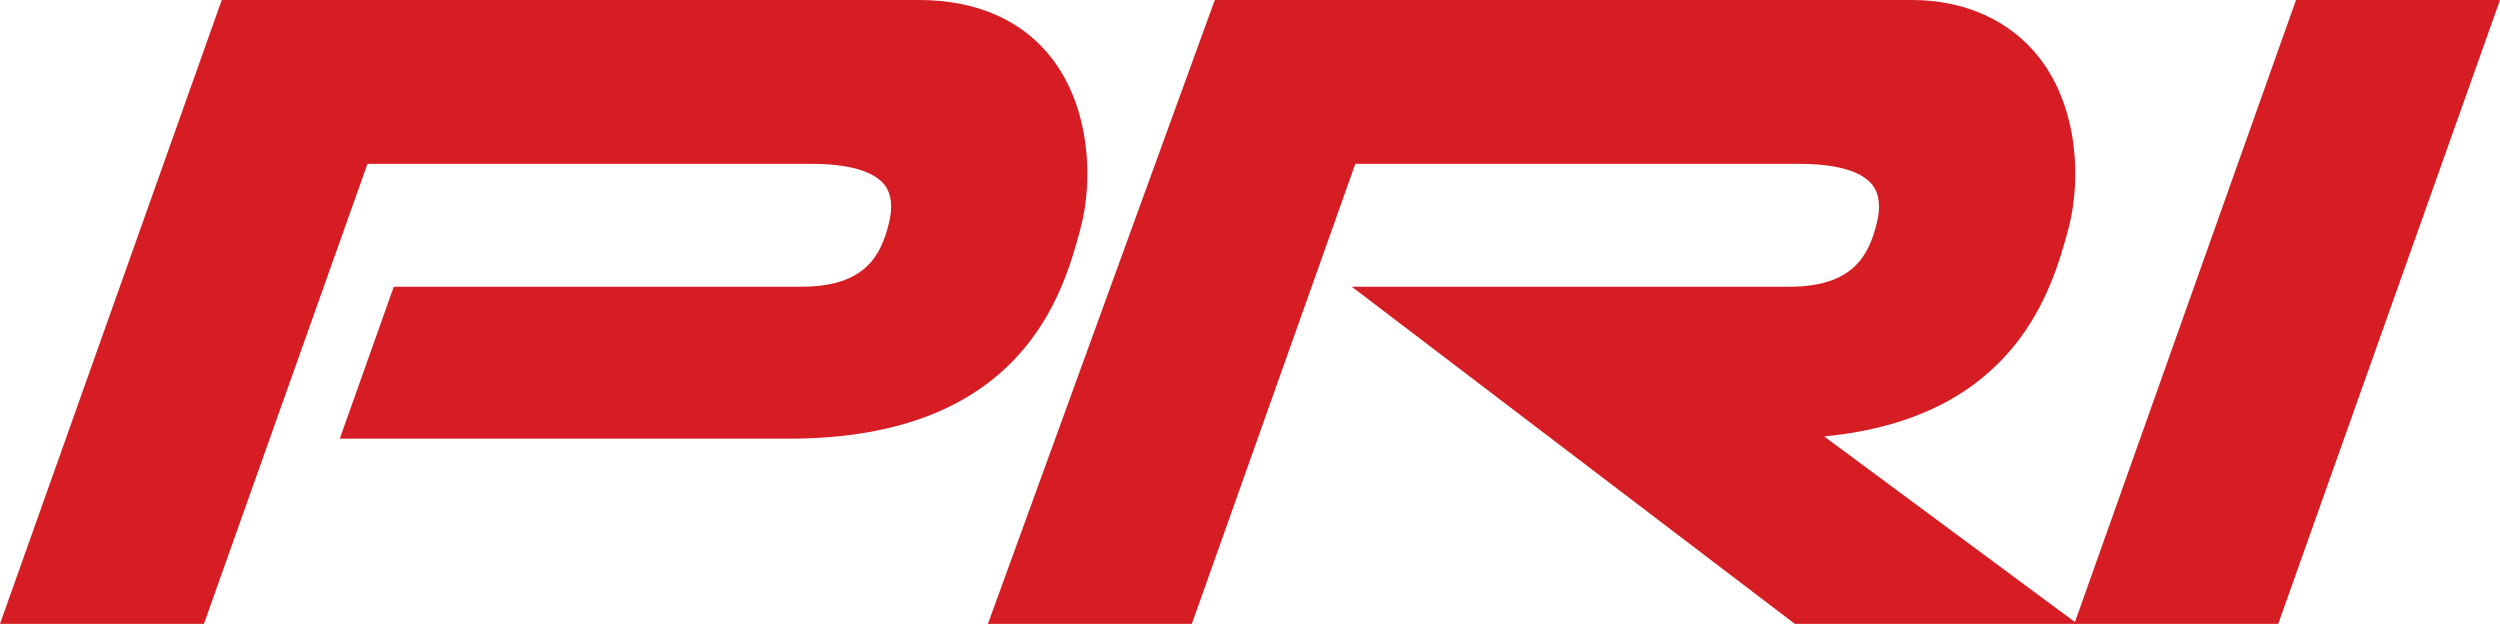 <?xml version="1.0" encoding="UTF-8"?><svg id="a" xmlns="http://www.w3.org/2000/svg" width="5.37in" height="1.34in" viewBox="0 0 386.44 96.43"><polygon points="354.91 0 320.64 96.43 352.16 96.43 386.44 0 354.91 0" fill="#d71d24"/><path d="M162.64,9.08c-4.55-5.94-11.67-9.08-20.6-9.08H34.28L0,96.43H31.52L56.8,25.33H125.45c5.7,0,9.59,1.12,11.26,3.23,1.08,1.37,1.32,3.33,.72,5.83-1.24,5.16-3.73,9.93-13.56,9.93H60.87l-8.35,23.49H121.92c36.32,0,42.46-22.7,45.08-32.4,2.05-7.59,1.5-18.68-4.36-26.33Z" fill="#d71d24"/><path d="M281.96,67.46c29.85-2.84,35.33-23.11,37.75-32.05,2.05-7.59,1.5-18.68-4.36-26.33-4.55-5.94-11.67-9.08-19.8-9.08h-107.77l-35.07,96.43h31.52l25.27-71.1h68.65c5.7,0,9.59,1.12,11.26,3.23,1.08,1.37,1.32,3.33,.72,5.83-1.24,5.16-3.73,9.93-13.56,9.93h-67.62l68.48,52.11h43.68l-39.14-28.97Z" fill="#d71d24"/></svg>
